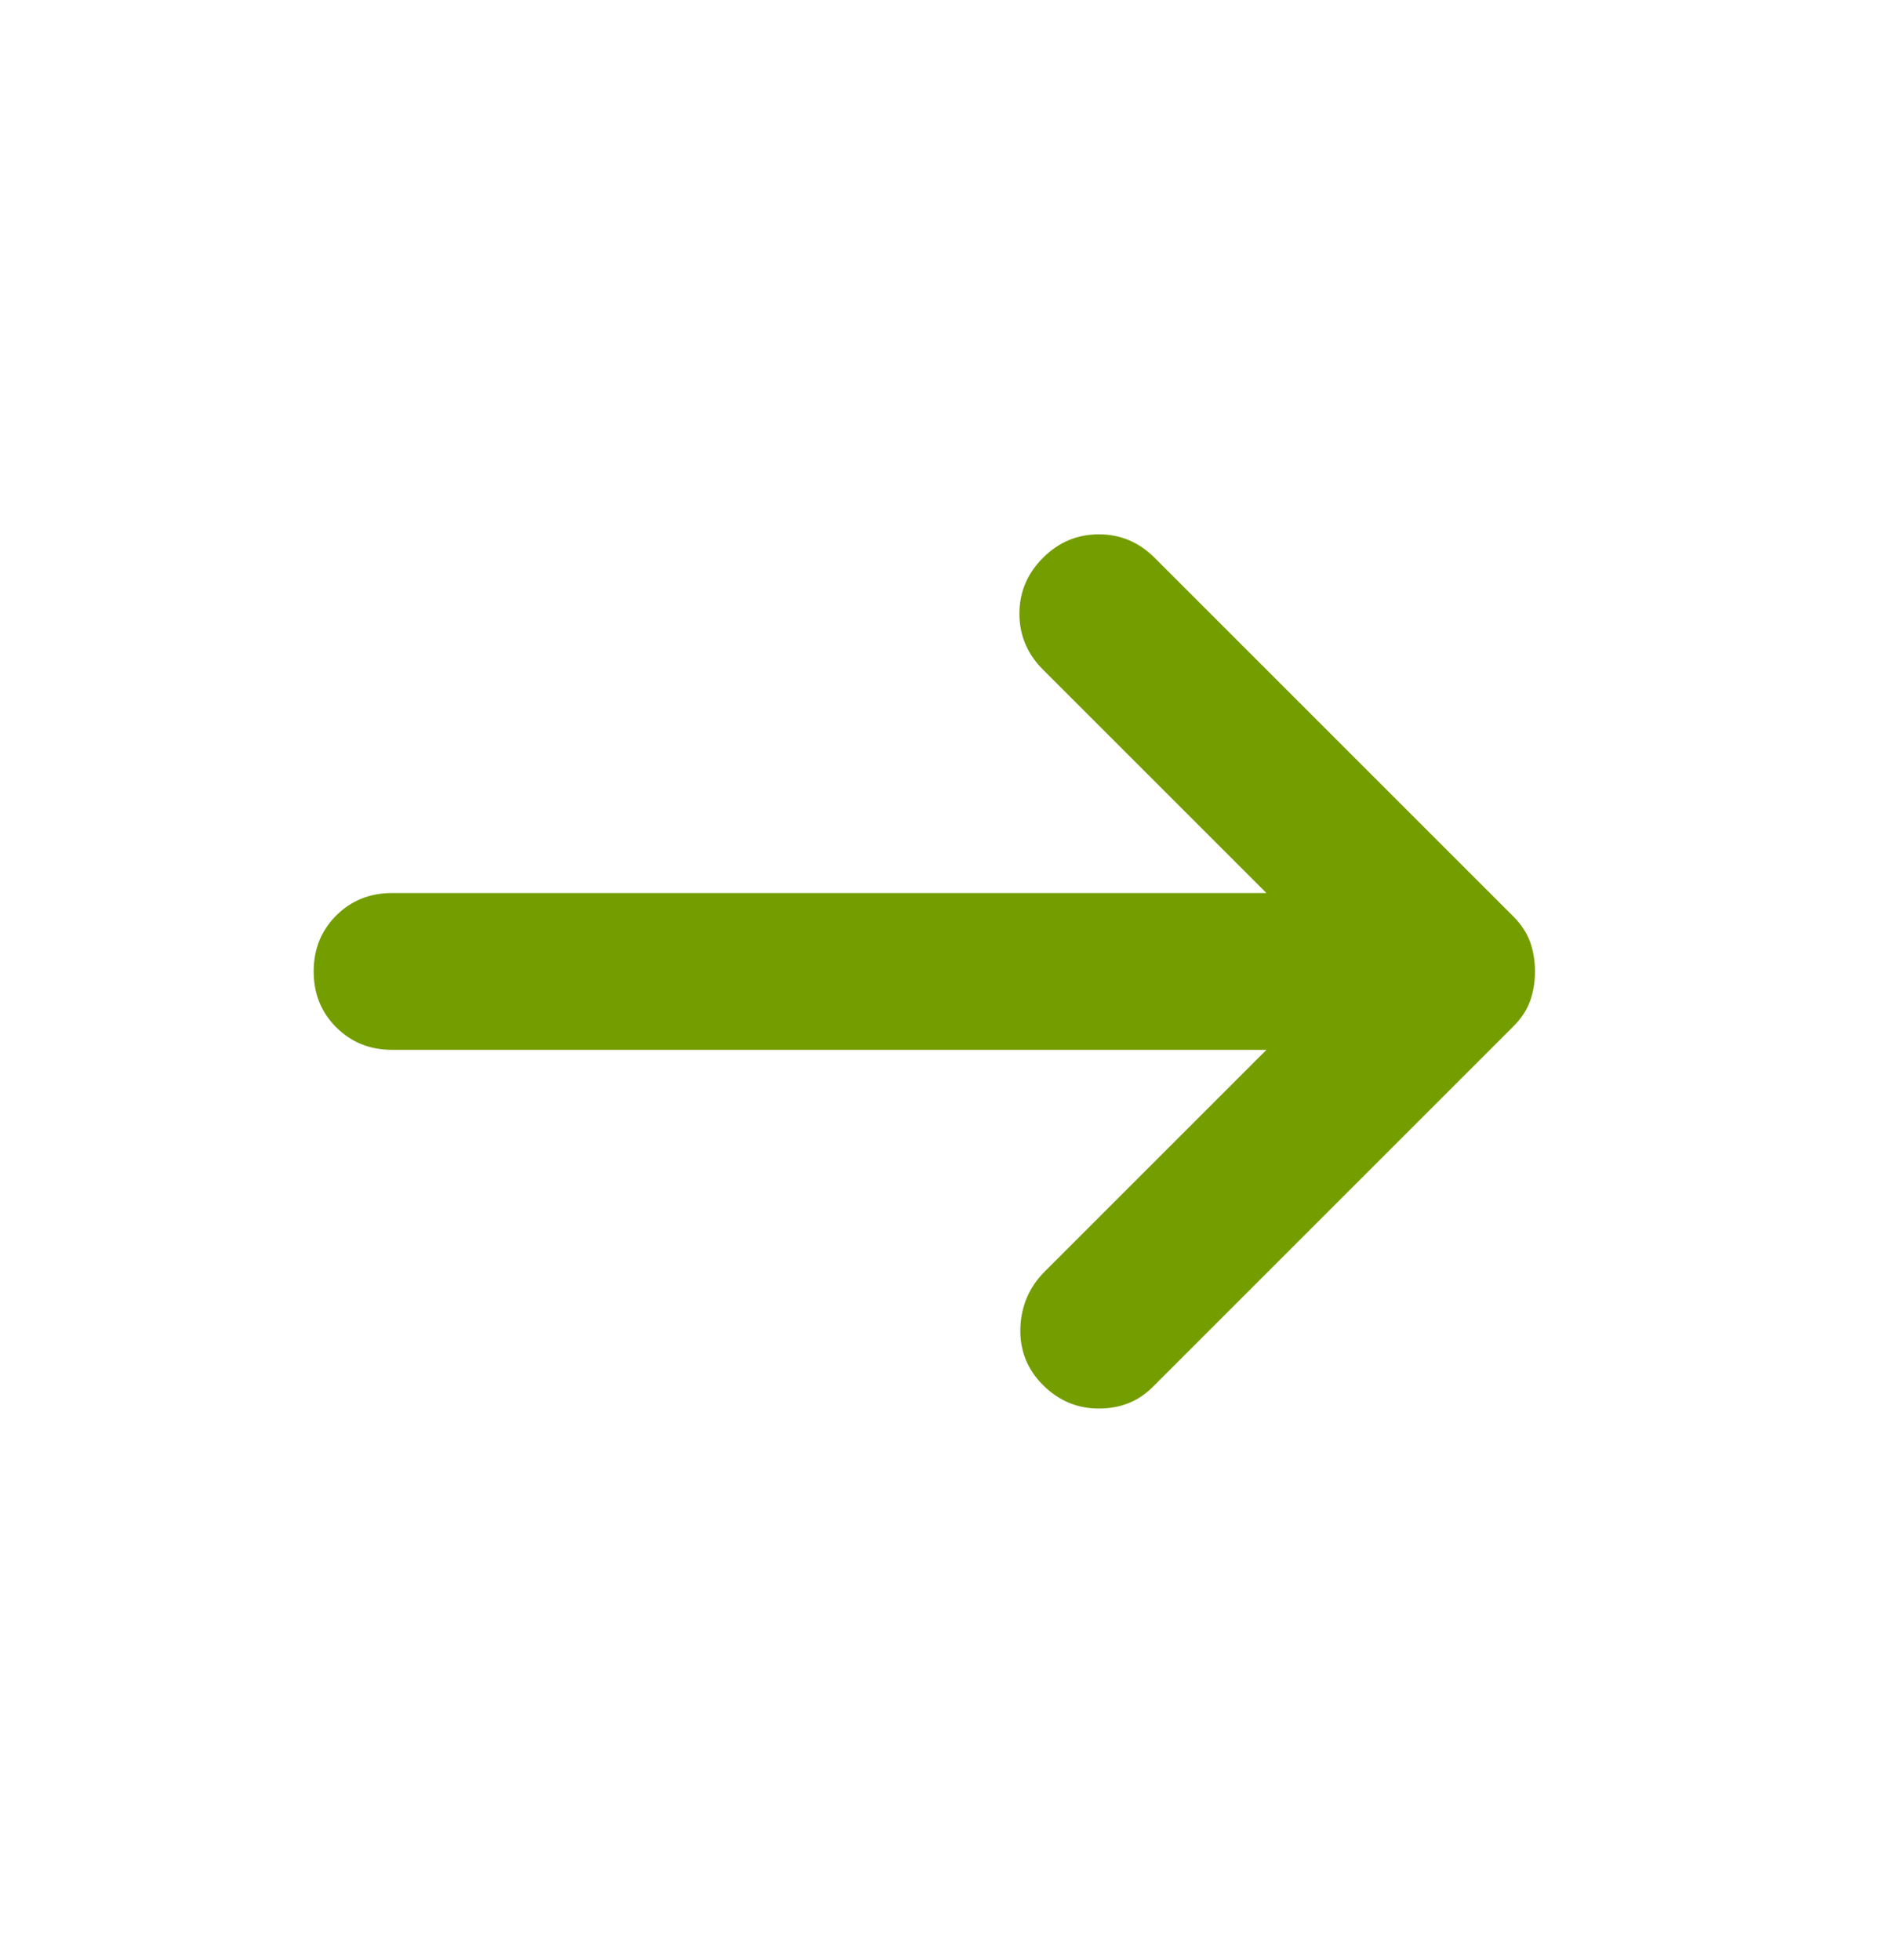 <svg width="24" height="25" viewBox="0 0 24 25" fill="none" xmlns="http://www.w3.org/2000/svg">
<path d="M13.3 17.665C13.1 17.465 13.004 17.224 13.012 16.94C13.021 16.657 13.125 16.415 13.325 16.215L16.15 13.39H5C4.717 13.39 4.479 13.294 4.287 13.102C4.096 12.911 4 12.674 4 12.39C4 12.107 4.096 11.869 4.287 11.677C4.479 11.486 4.717 11.39 5 11.39H16.15L13.3 8.54C13.1 8.34 13 8.103 13 7.827C13 7.553 13.1 7.315 13.3 7.115C13.5 6.915 13.738 6.815 14.013 6.815C14.288 6.815 14.525 6.915 14.725 7.115L19.3 11.69C19.4 11.79 19.471 11.899 19.513 12.015C19.554 12.132 19.575 12.257 19.575 12.39C19.575 12.524 19.554 12.649 19.513 12.765C19.471 12.882 19.4 12.99 19.3 13.09L14.7 17.69C14.517 17.874 14.288 17.965 14.013 17.965C13.738 17.965 13.5 17.865 13.3 17.665Z" fill="#749D00"/>
</svg>
